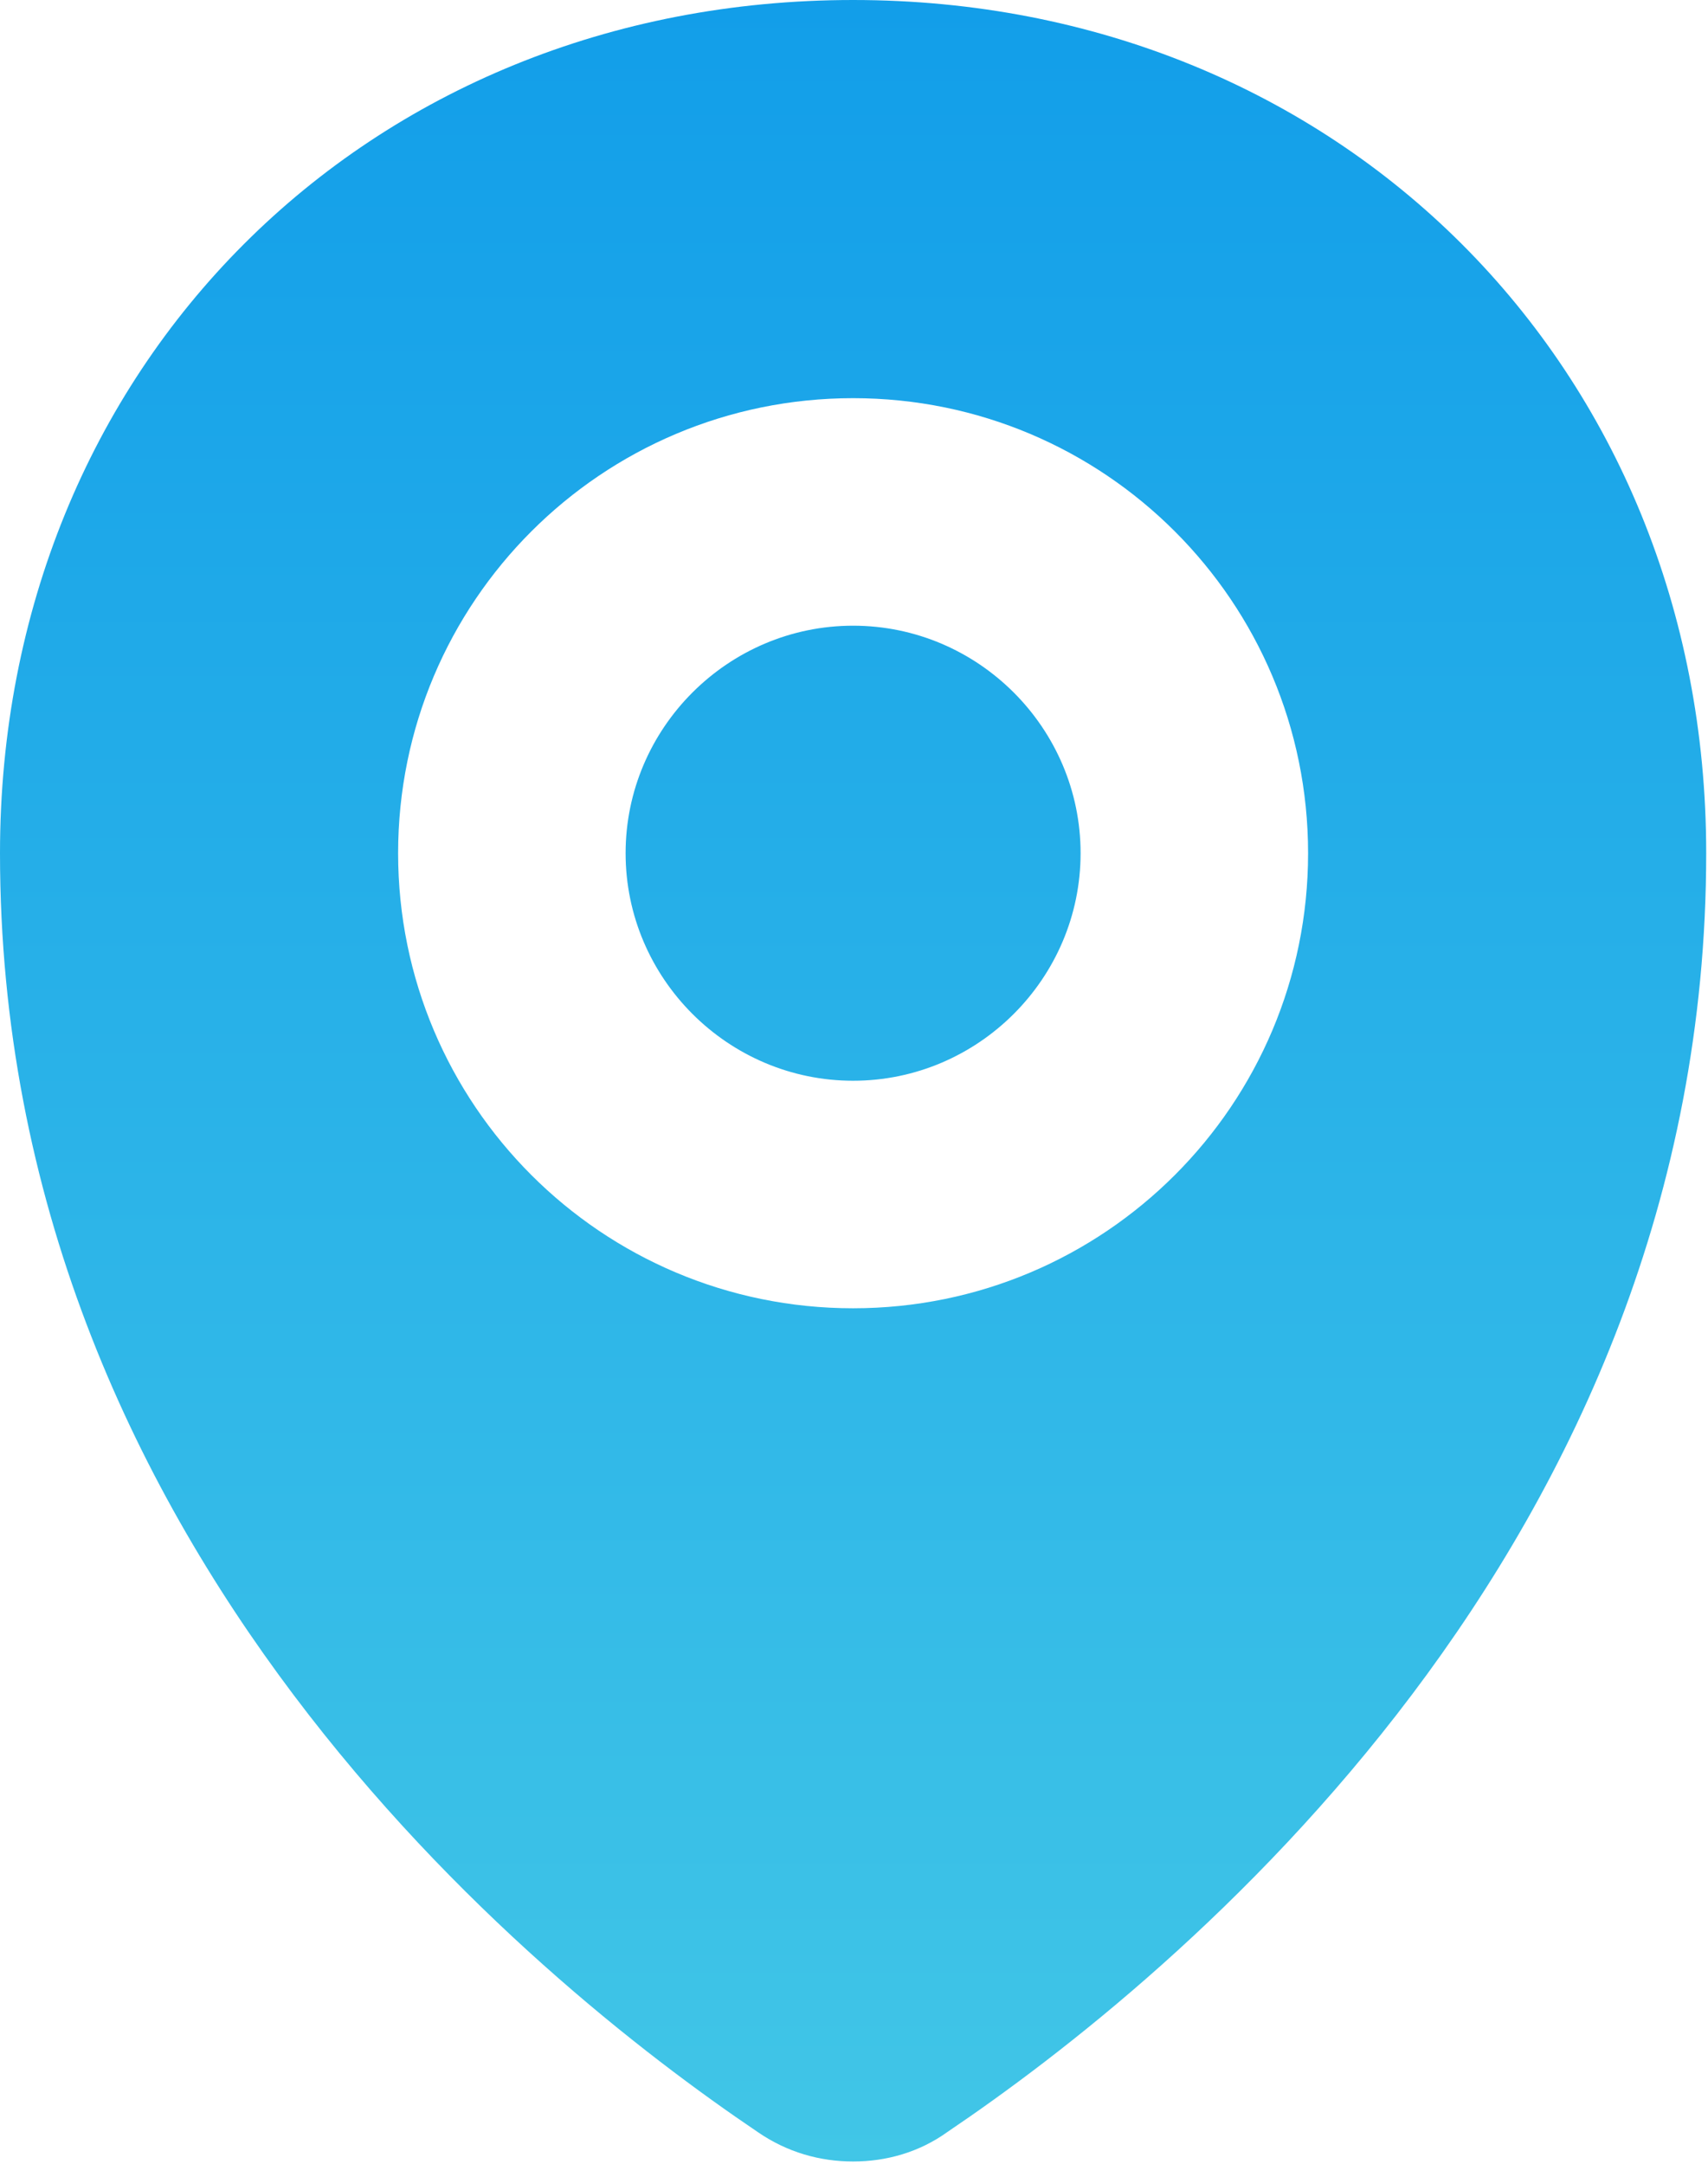 <?xml version="1.0" encoding="UTF-8"?> <svg xmlns="http://www.w3.org/2000/svg" width="356" height="451" viewBox="0 0 356 451" fill="none"> <path d="M225.229 177.812C225.229 203.892 203.892 225.229 177.813 225.229C151.733 225.229 130.396 203.892 130.396 177.812C130.396 151.733 151.733 130.396 177.813 130.396C203.892 130.396 225.229 151.733 225.229 177.812ZM355.625 177.812C355.625 321.959 244.907 412.288 197.49 444.294C191.563 448.562 184.688 450.458 177.813 450.458C170.937 450.458 164.062 448.562 157.898 444.294C110.481 412.288 0 322.196 0 177.812C0 76.341 76.341 0 177.813 0C279.047 0 355.625 76.341 355.625 177.812ZM272.646 177.812C272.646 125.417 230.208 82.979 177.813 82.979C125.417 82.979 82.979 125.417 82.979 177.812C82.979 230.208 125.417 272.646 177.813 272.646C230.208 272.646 272.646 230.208 272.646 177.812Z" fill="url(#paint0_linear_463_21)"></path> <defs> <linearGradient id="paint0_linear_463_21" x1="177.812" y1="0" x2="177.813" y2="450.458" gradientUnits="userSpaceOnUse"> <stop stop-color="#129EE9"></stop> <stop offset="1" stop-color="#41C6E7"></stop> </linearGradient> </defs> </svg> 